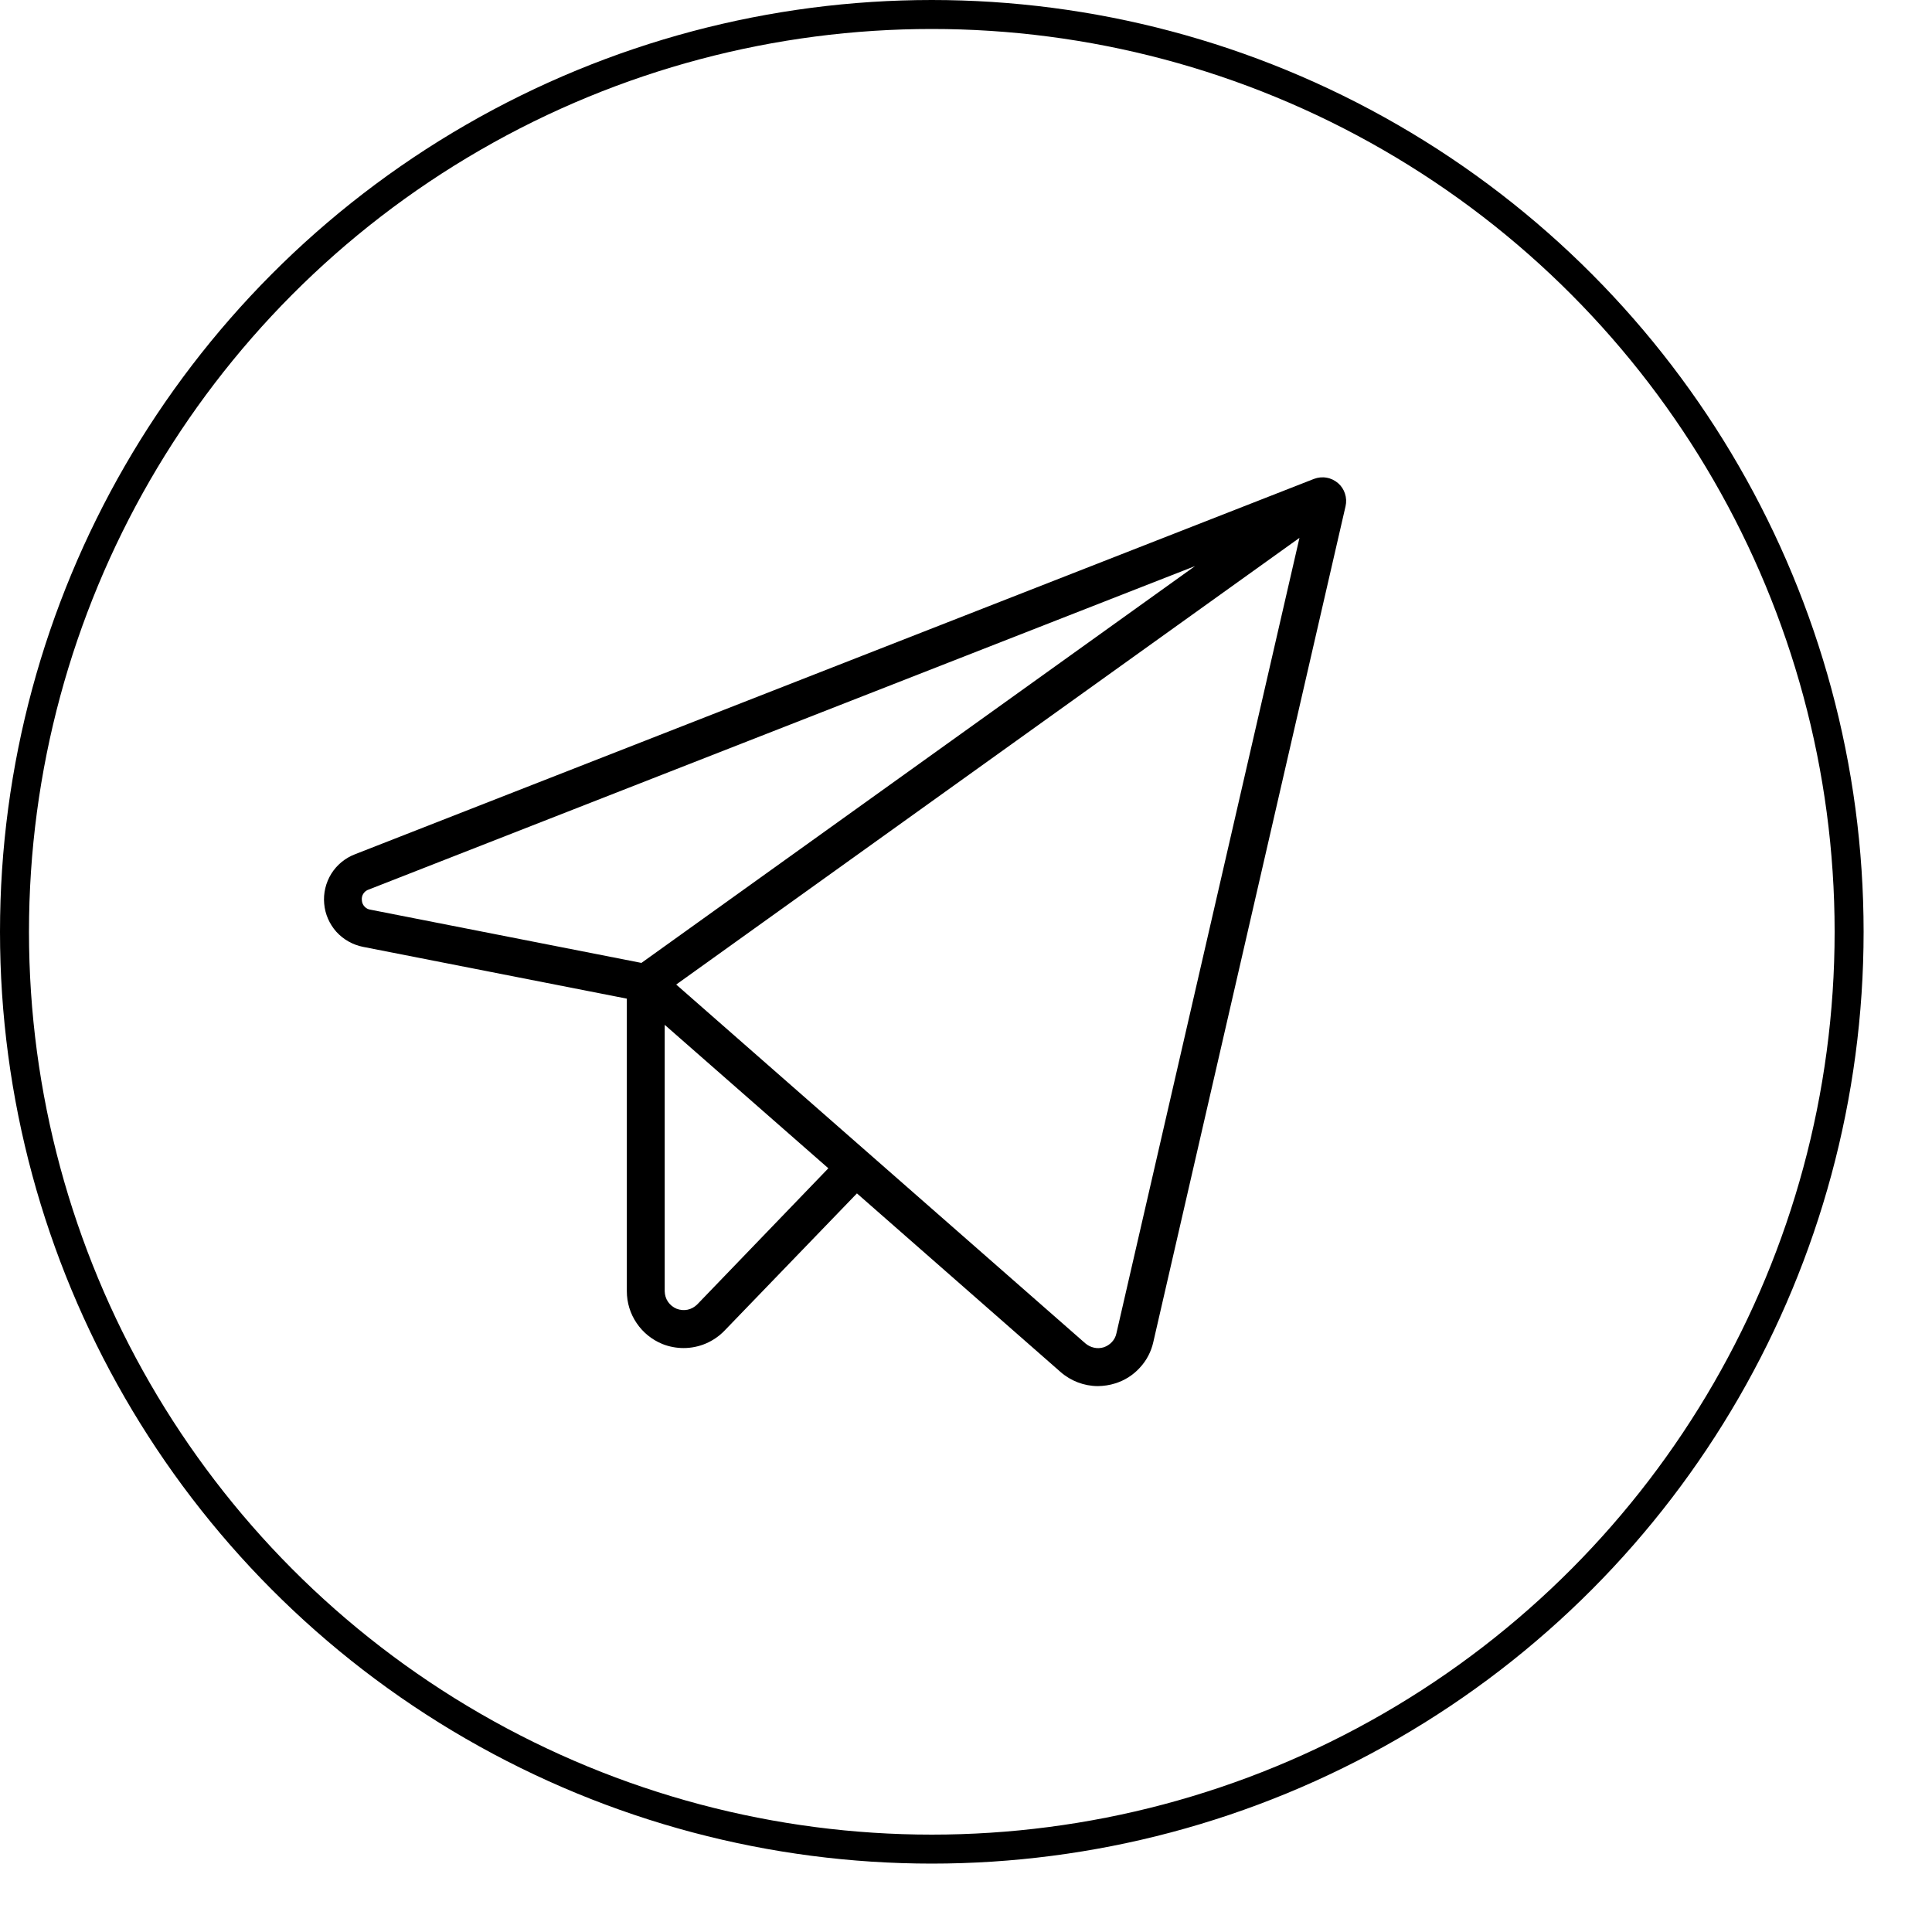 <?xml version="1.0" encoding="UTF-8"?> <svg xmlns="http://www.w3.org/2000/svg" width="20" height="20" viewBox="0 0 20 20" fill="none"><circle cx="9.646" cy="9.646" r="9.496" stroke="black" stroke-width="0.3"></circle><path d="M13.851 5.001C13.817 4.972 13.776 4.952 13.732 4.945C13.688 4.937 13.643 4.942 13.601 4.958L3.673 8.844C3.572 8.883 3.486 8.954 3.429 9.046C3.372 9.139 3.346 9.247 3.356 9.355C3.365 9.463 3.41 9.565 3.482 9.646C3.555 9.726 3.652 9.781 3.759 9.802L6.489 10.338V13.367C6.489 13.485 6.524 13.599 6.59 13.696C6.655 13.793 6.749 13.869 6.857 13.913C6.927 13.941 7.002 13.955 7.077 13.955C7.156 13.955 7.234 13.939 7.307 13.908C7.379 13.877 7.445 13.832 7.5 13.775L8.871 12.354L10.978 14.202C11.085 14.296 11.222 14.348 11.364 14.349C11.427 14.348 11.488 14.339 11.547 14.32C11.645 14.289 11.732 14.233 11.8 14.158C11.869 14.084 11.917 13.992 11.939 13.893L13.929 5.241C13.939 5.198 13.937 5.152 13.923 5.11C13.91 5.068 13.885 5.03 13.851 5.001ZM3.746 9.32C3.743 9.296 3.748 9.272 3.761 9.252C3.774 9.232 3.793 9.216 3.816 9.209L12.371 5.86L6.64 9.968L3.835 9.417C3.811 9.414 3.789 9.402 3.773 9.384C3.757 9.367 3.747 9.344 3.746 9.32ZM7.218 13.503C7.191 13.53 7.156 13.55 7.118 13.558C7.08 13.566 7.04 13.562 7.004 13.548C6.968 13.533 6.937 13.508 6.915 13.476C6.893 13.444 6.882 13.406 6.881 13.367V10.609L8.575 12.094L7.218 13.503ZM11.557 13.803C11.55 13.837 11.534 13.867 11.511 13.892C11.487 13.918 11.458 13.936 11.426 13.947C11.393 13.957 11.358 13.959 11.325 13.951C11.292 13.944 11.261 13.928 11.235 13.906L7 10.192L13.452 5.568L11.557 13.803Z" fill="black"></path></svg> 